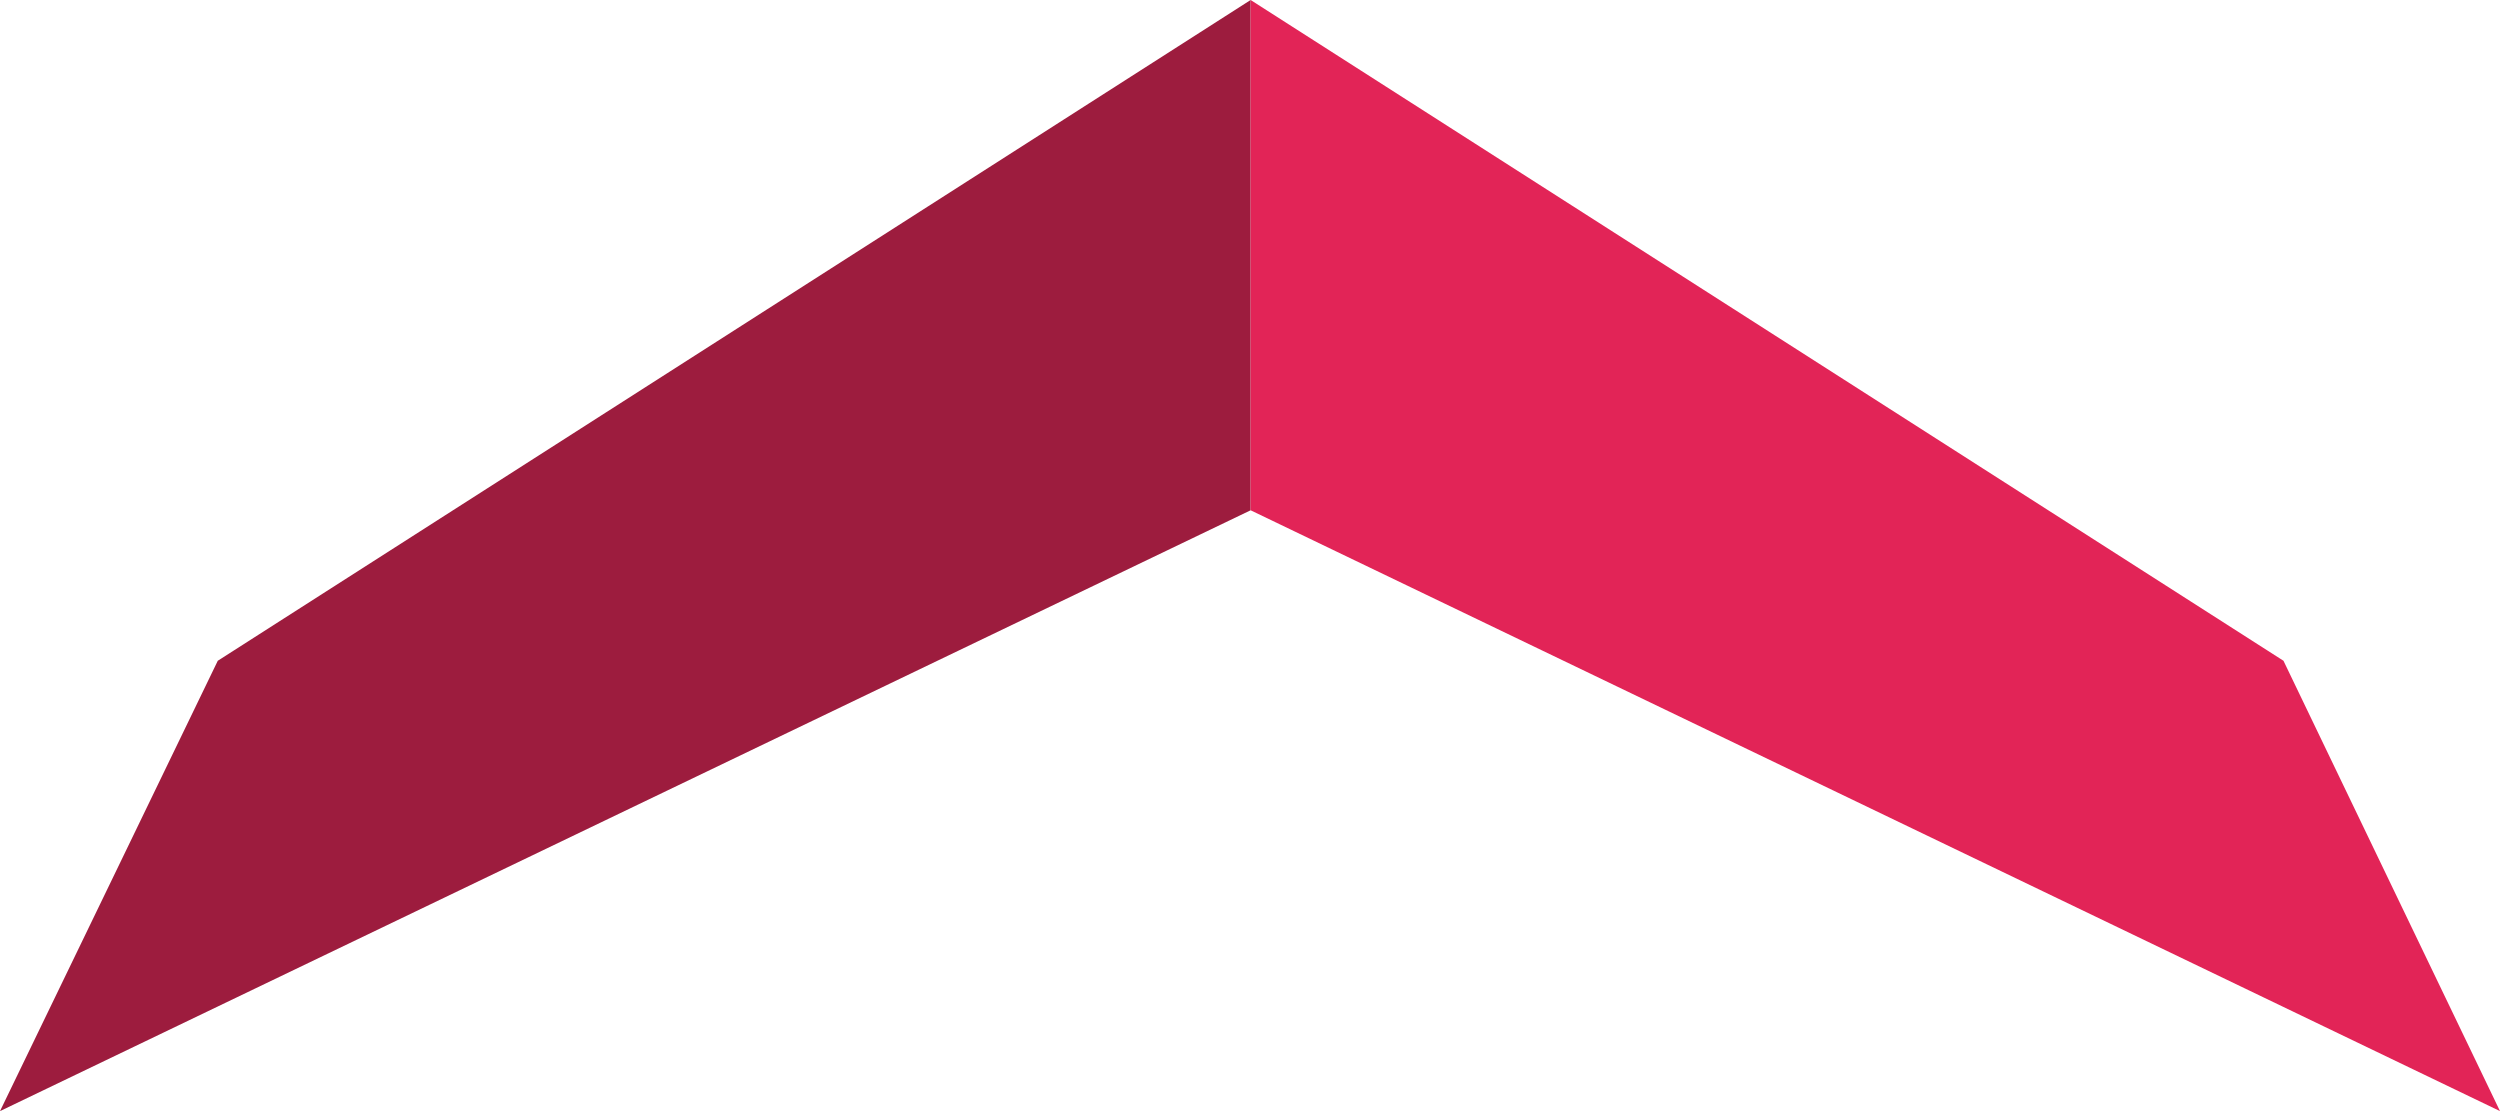 <?xml version="1.0" encoding="UTF-8"?> <svg xmlns="http://www.w3.org/2000/svg" width="36" height="16" viewBox="0 0 36 16" fill="none"> <path d="M18.009 0V7.348L0 16L3.136 9.515L18.009 0Z" fill="#9D1C3E"></path> <path d="M18.009 0V7.348L36 16L32.882 9.515L18.009 0Z" fill="#E22457"></path> </svg> 
